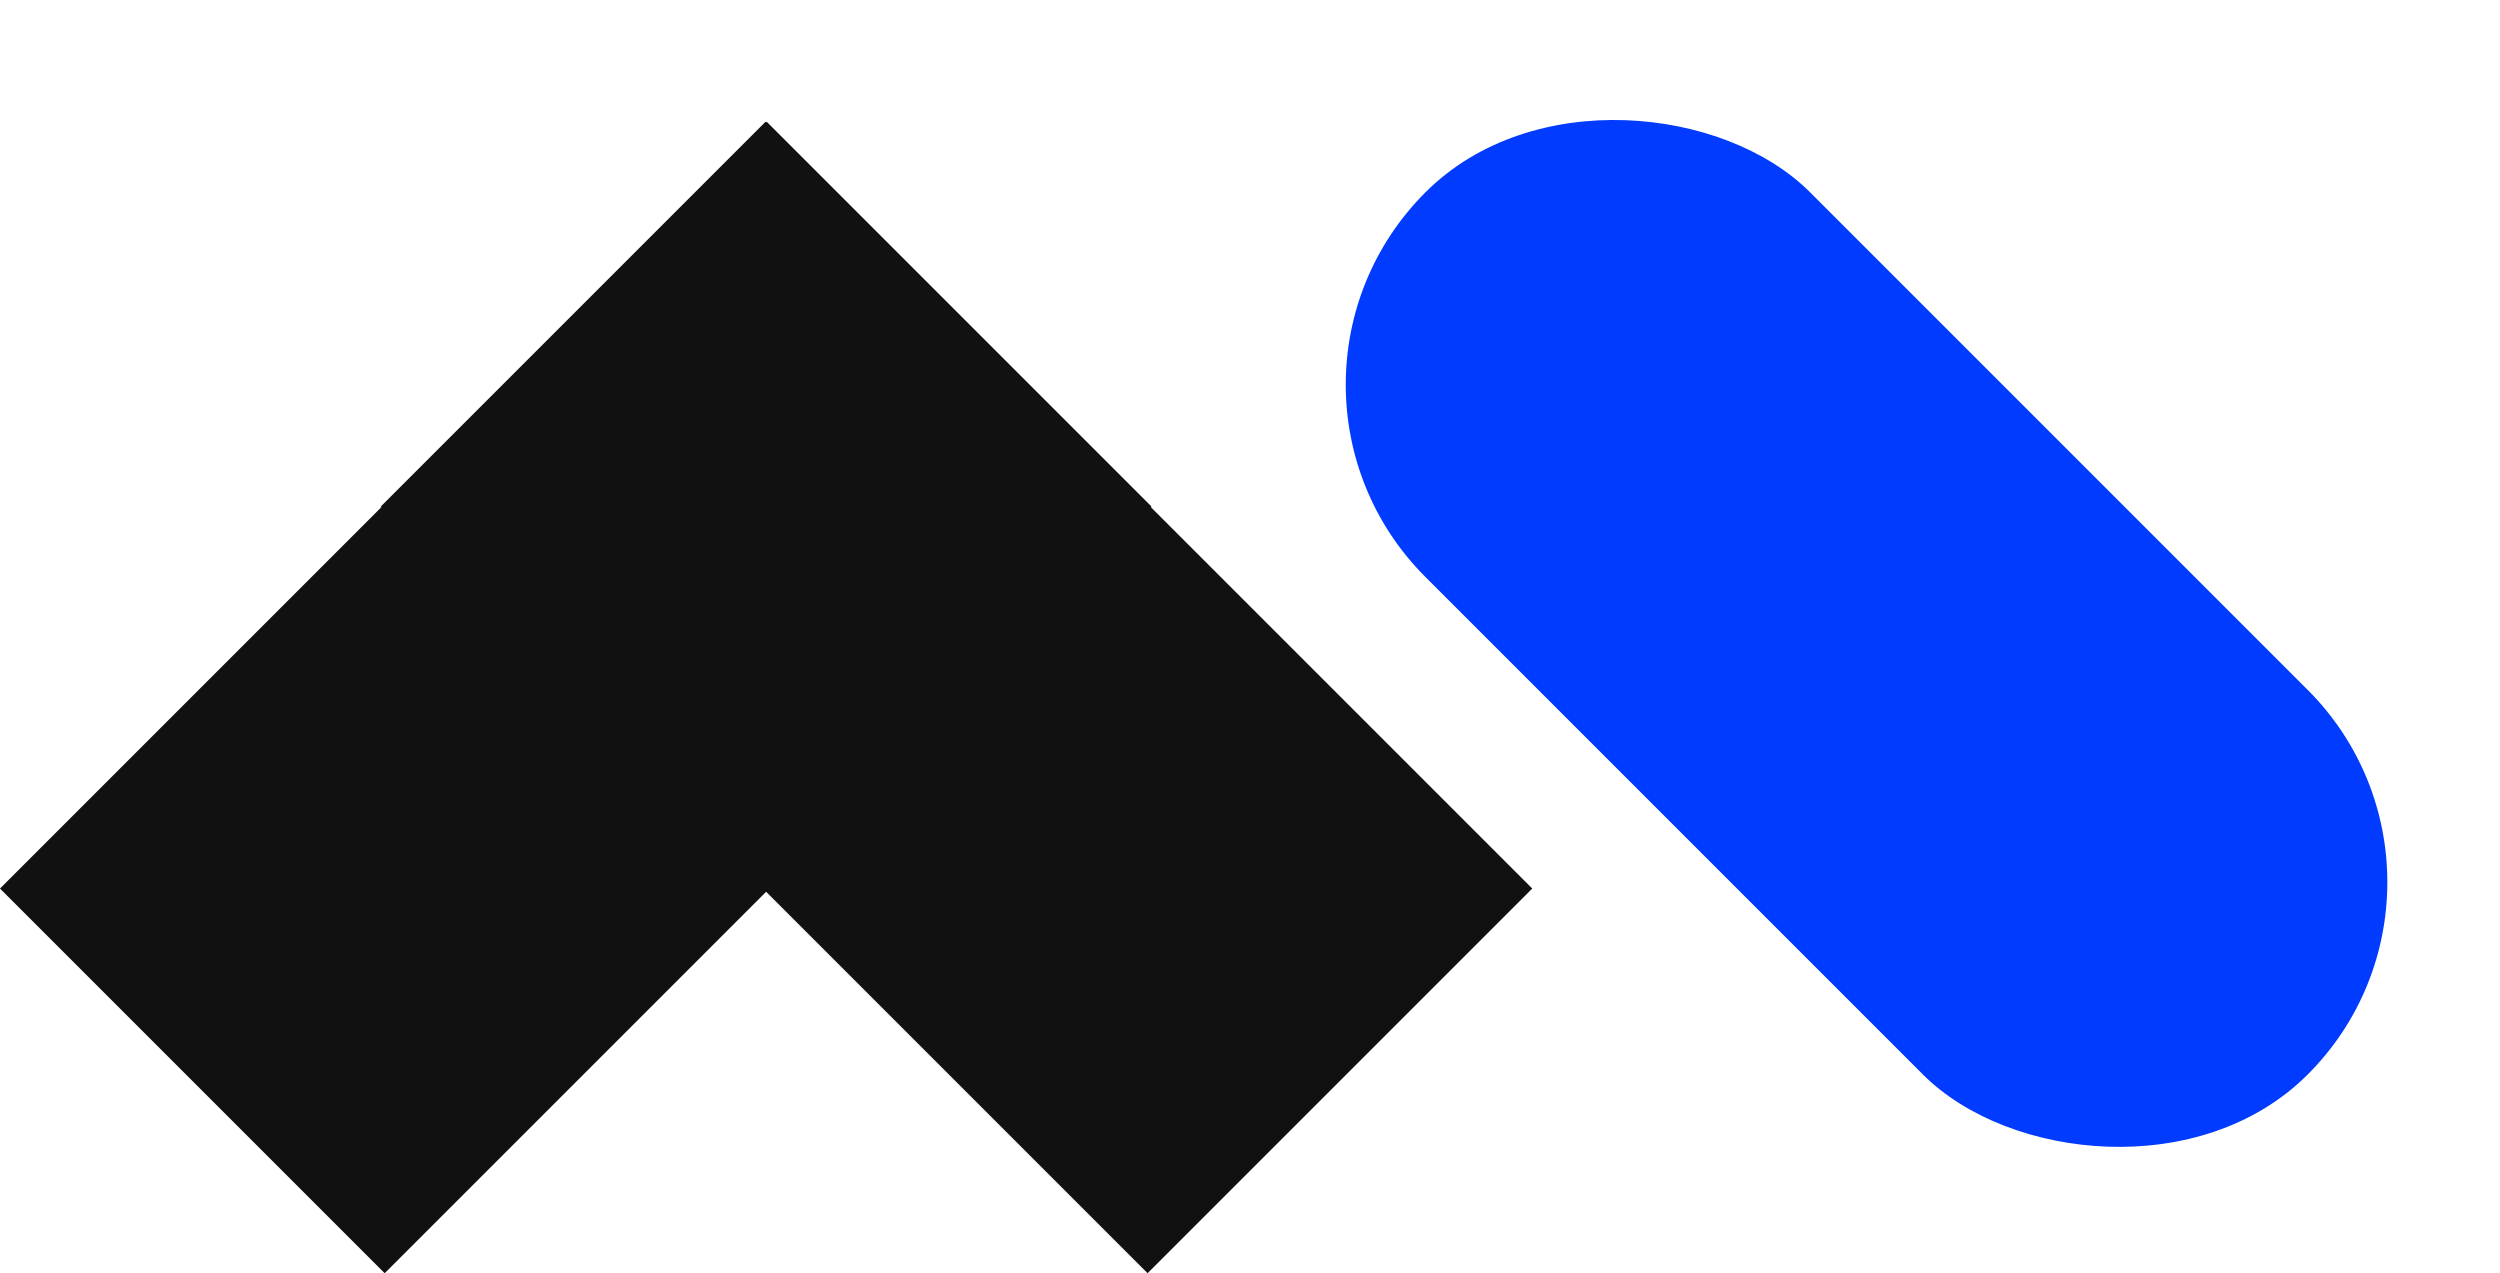 <svg xmlns="http://www.w3.org/2000/svg" width="61.233" height="31.185" viewBox="0 0 61.233 31.185"><g transform="translate(-131 -35.672)"><g transform="translate(131 38.5)"><rect width="13.325" height="30.559" rx="6.662" transform="translate(61.233 18.78) rotate(135)" fill="#003bff"/><rect width="13.325" height="26.559" transform="translate(18.78 0.155) rotate(45)" fill="#111"/><rect width="13.325" height="26.559" transform="translate(37.53 18.935) rotate(135)" fill="#111"/></g></g></svg>